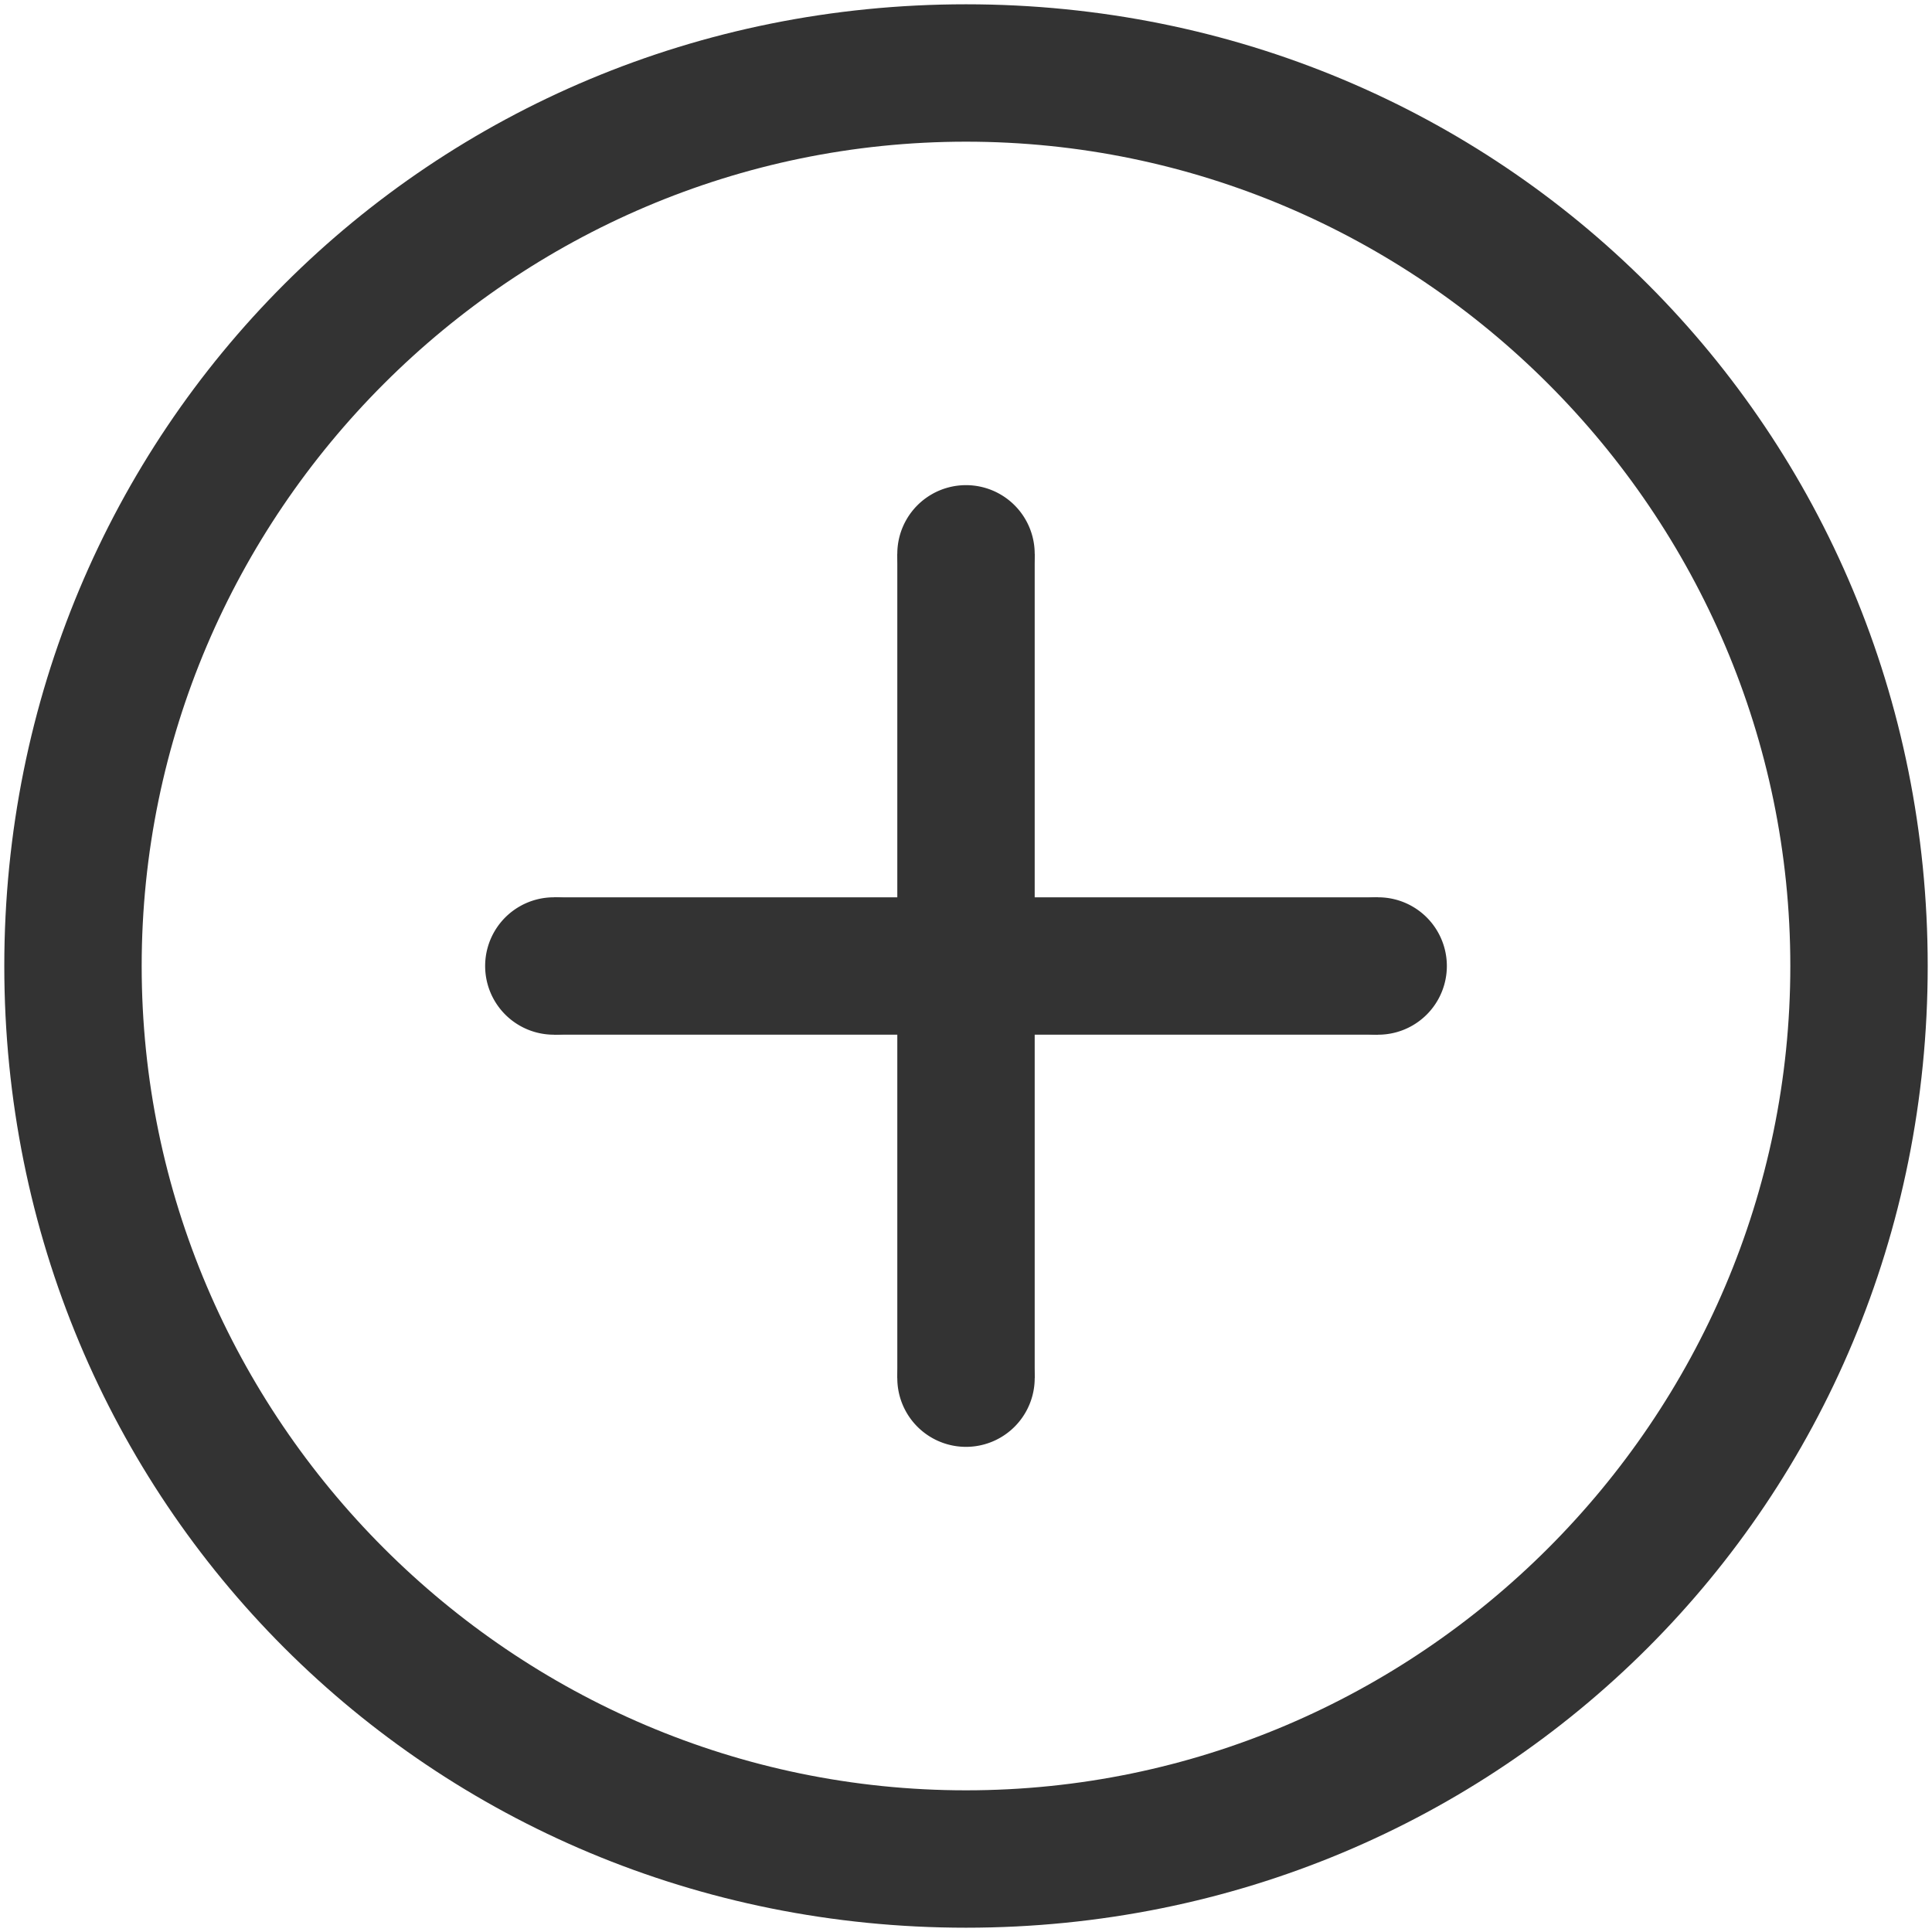 <svg class="icon" style="width: 1em;height: 1em;vertical-align: middle;fill: currentColor;overflow: hidden;" viewBox="0 0 1024 1024" version="1.1" xmlns="http://www.w3.org/2000/svg" p-id="4973"><path d="M512 75.093c240.299 0 436.907 196.608 436.907 436.907s-196.608 436.907-436.907 436.907-436.907-196.608-436.907-436.907 196.608-436.907 436.907-436.907m0-72.818C228.011 2.276 2.276 228.011 2.276 512s225.735 509.724 509.724 509.724 509.724-225.735 509.724-509.724-225.735-509.724-509.724-509.724z" fill="#333333" p-id="4974"></path><path d="M293.547 512m-36.409 0a36.409 36.409 0 1 0 72.818 0 36.409 36.409 0 1 0-72.818 0Z" fill="#333333" p-id="4975"></path><path d="M730.453 512m-36.409 0a36.409 36.409 0 1 0 72.818 0 36.409 36.409 0 1 0-72.818 0Z" fill="#333333" p-id="4976"></path><path d="M512 293.547m-36.409 0a36.409 36.409 0 1 0 72.818 0 36.409 36.409 0 1 0-72.818 0Z" fill="#333333" p-id="4977"></path><path d="M512 730.453m-36.409 0a36.409 36.409 0 1 0 72.818 0 36.409 36.409 0 1 0-72.818 0Z" fill="#333333" p-id="4978"></path><path d="M293.547 475.591h436.907v72.818H293.547z" fill="#333333" p-id="4979"></path><path d="M475.591 293.547h72.818v436.907h-72.818z" fill="#333333" p-id="4980"></path></svg>